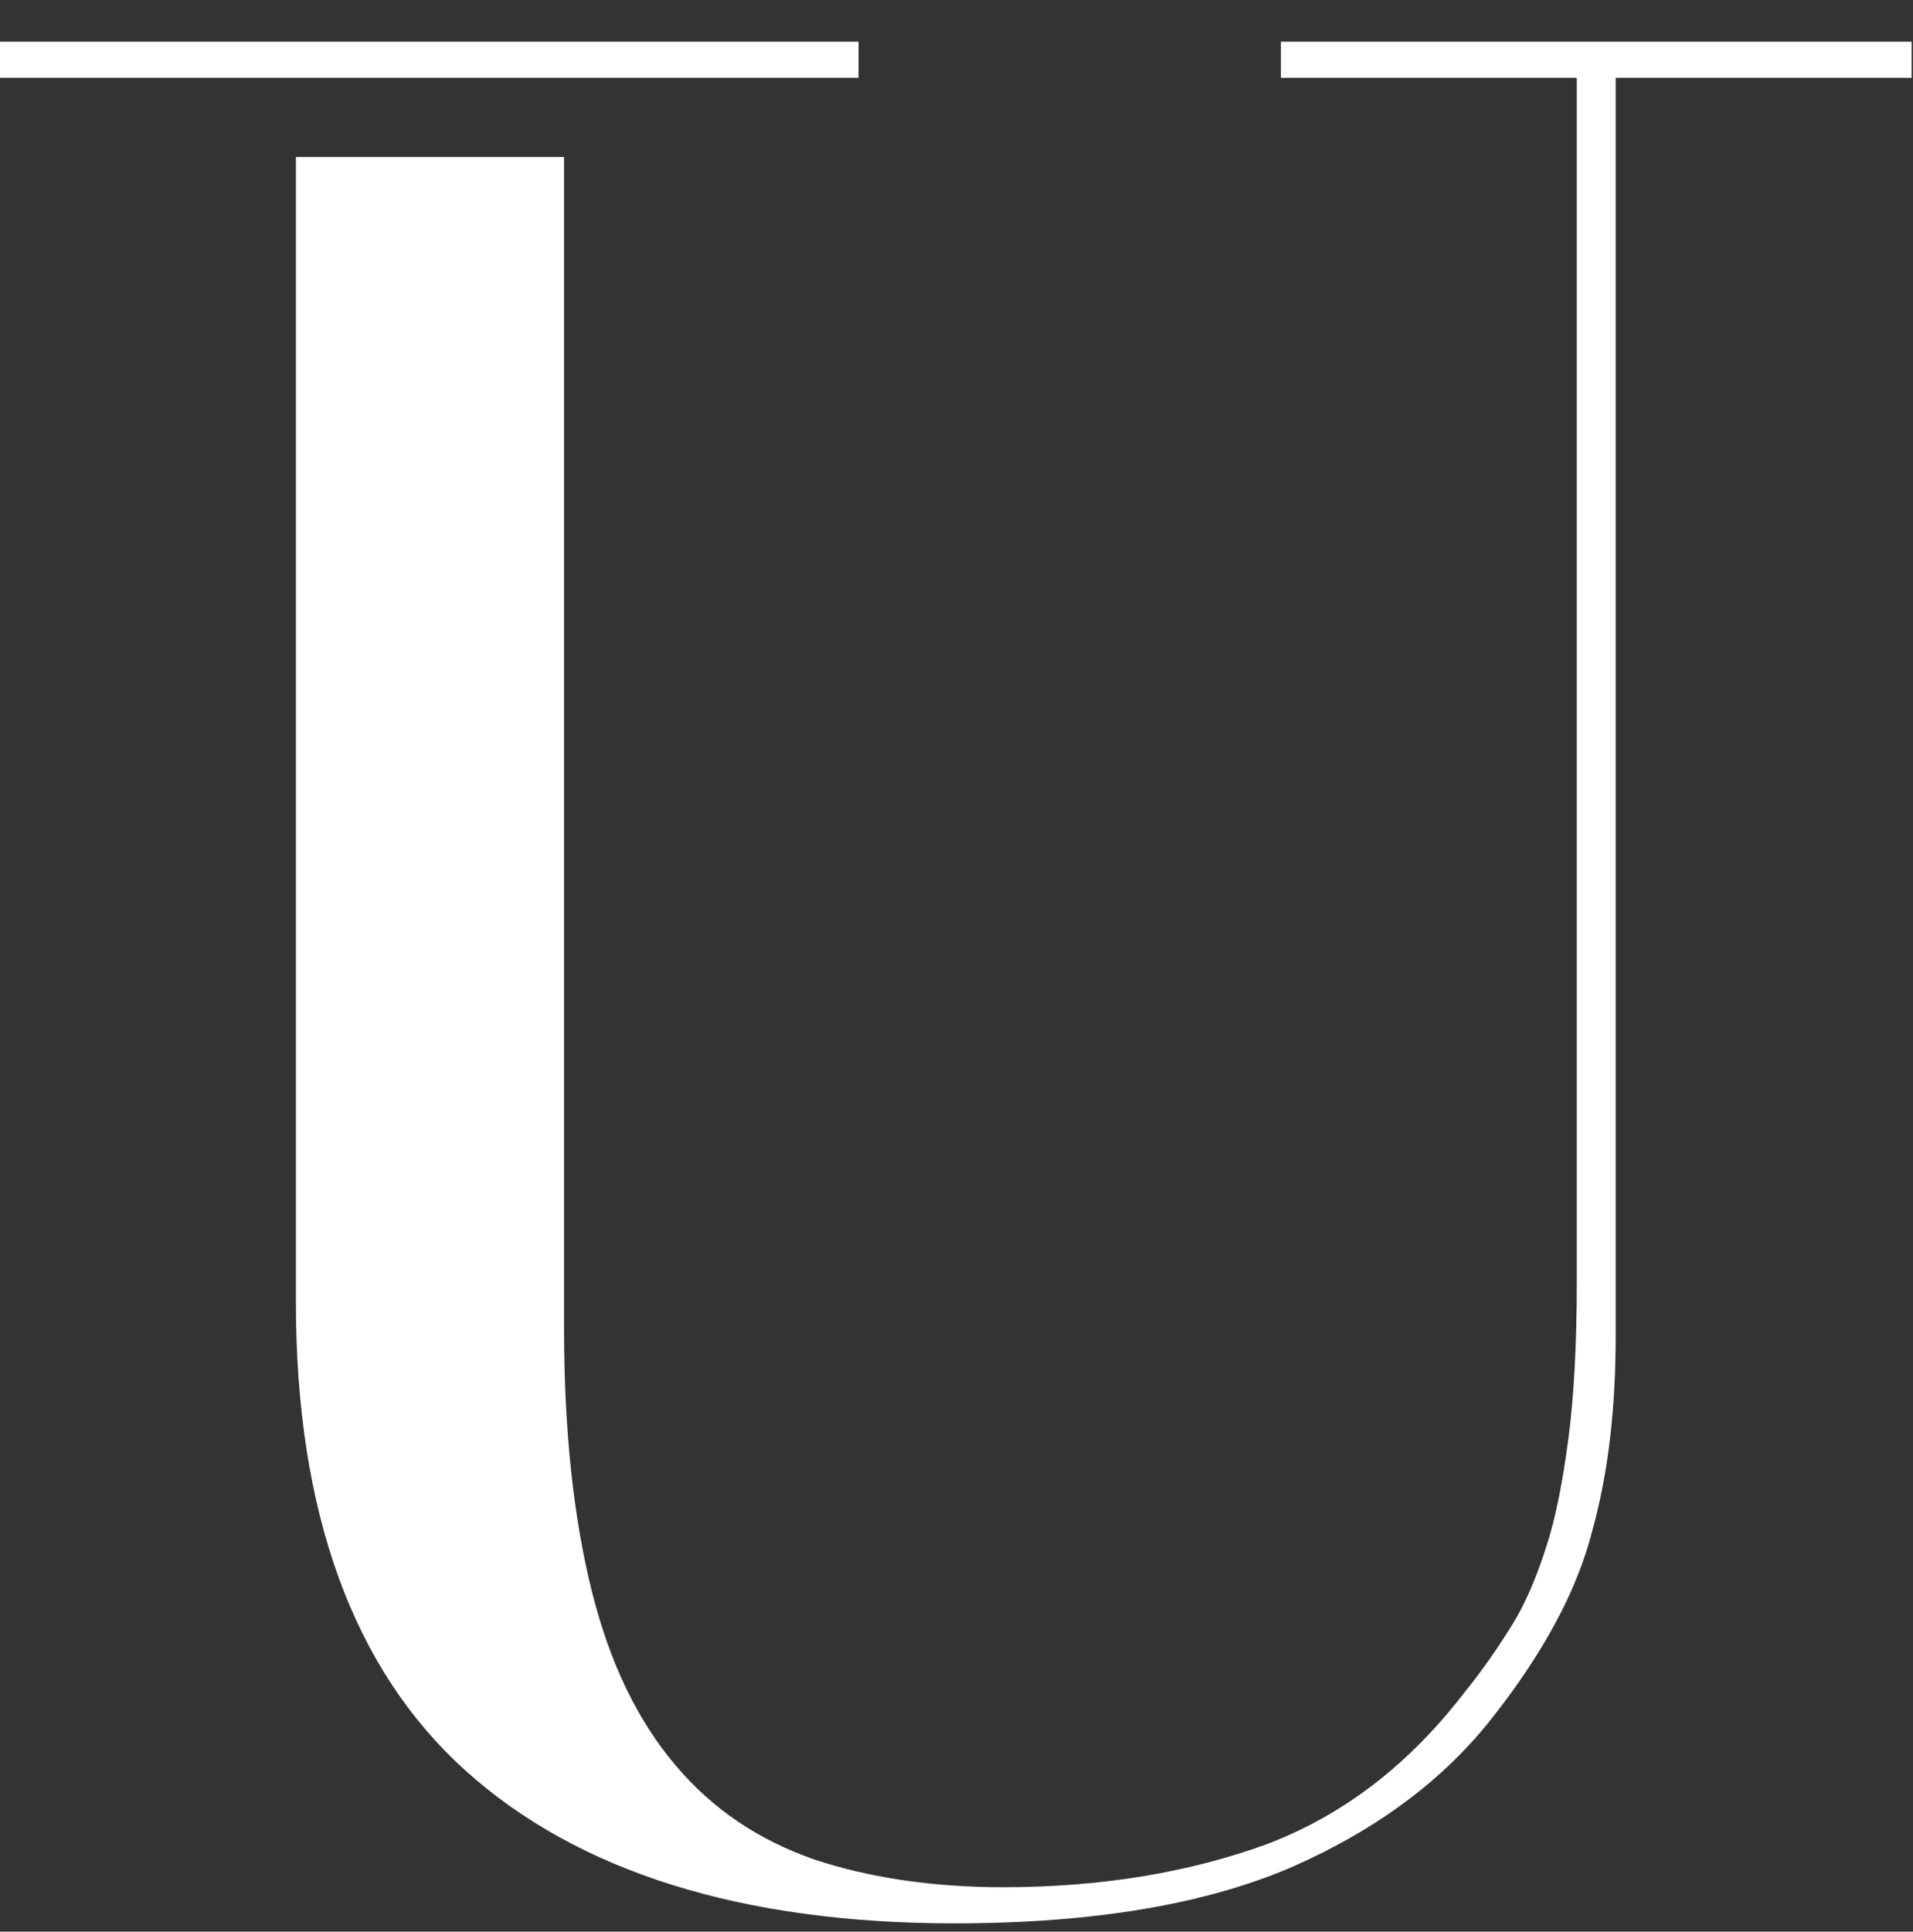 <?xml version="1.0" encoding="utf-8"?>
<!-- Generator: Adobe Illustrator 27.6.1, SVG Export Plug-In . SVG Version: 6.00 Build 0)  -->
<svg version="1.1" id="_レイヤー_1" xmlns="http://www.w3.org/2000/svg" xmlns:xlink="http://www.w3.org/1999/xlink" x="0px"
	 y="0px" viewBox="0 0 137.7 139" style="enable-background:new 0 0 137.7 139;" xml:space="preserve">
<rect x="0" y="0" width="137.7" height="139" fill="#333333" stroke="none"/>
<style type="text/css">
	.st0{fill:#FFFFFF;}
</style>
<g>
	<rect y="3" class="st0" width="61.8" height="2.6"/>
	<path class="st0" d="M92.2,3v2.6h21.3v86.6c0,4.5-0.2,8.2-0.6,11.3c-0.4,3-0.9,5.7-1.6,7.8c-0.7,2.2-1.5,4.1-2.5,5.7
		s-2.1,3.2-3.4,4.8c-4,5.2-8.7,8.8-14.2,10.9c-5.5,2-11.8,3.1-19,3.1c-5.1,0-9.7-0.7-13.6-2c-4-1.4-7.3-3.6-10-6.8
		c-2.7-3.2-4.7-7.3-6-12.5s-2-11.5-2-18.9V11.3H21.3v82.4c0,15.1,4.1,26.4,12.2,33.7s19.9,11,35.2,11c10.1,0,18.2-1.4,24.4-4.1
		c6.1-2.7,10.9-6.3,14.4-10.8c3.6-4.6,6-9,7.1-13.3c1.2-4.3,1.7-9,1.7-14.2V5.6h21.3V3H92.2z"/>
</g>
</svg>
